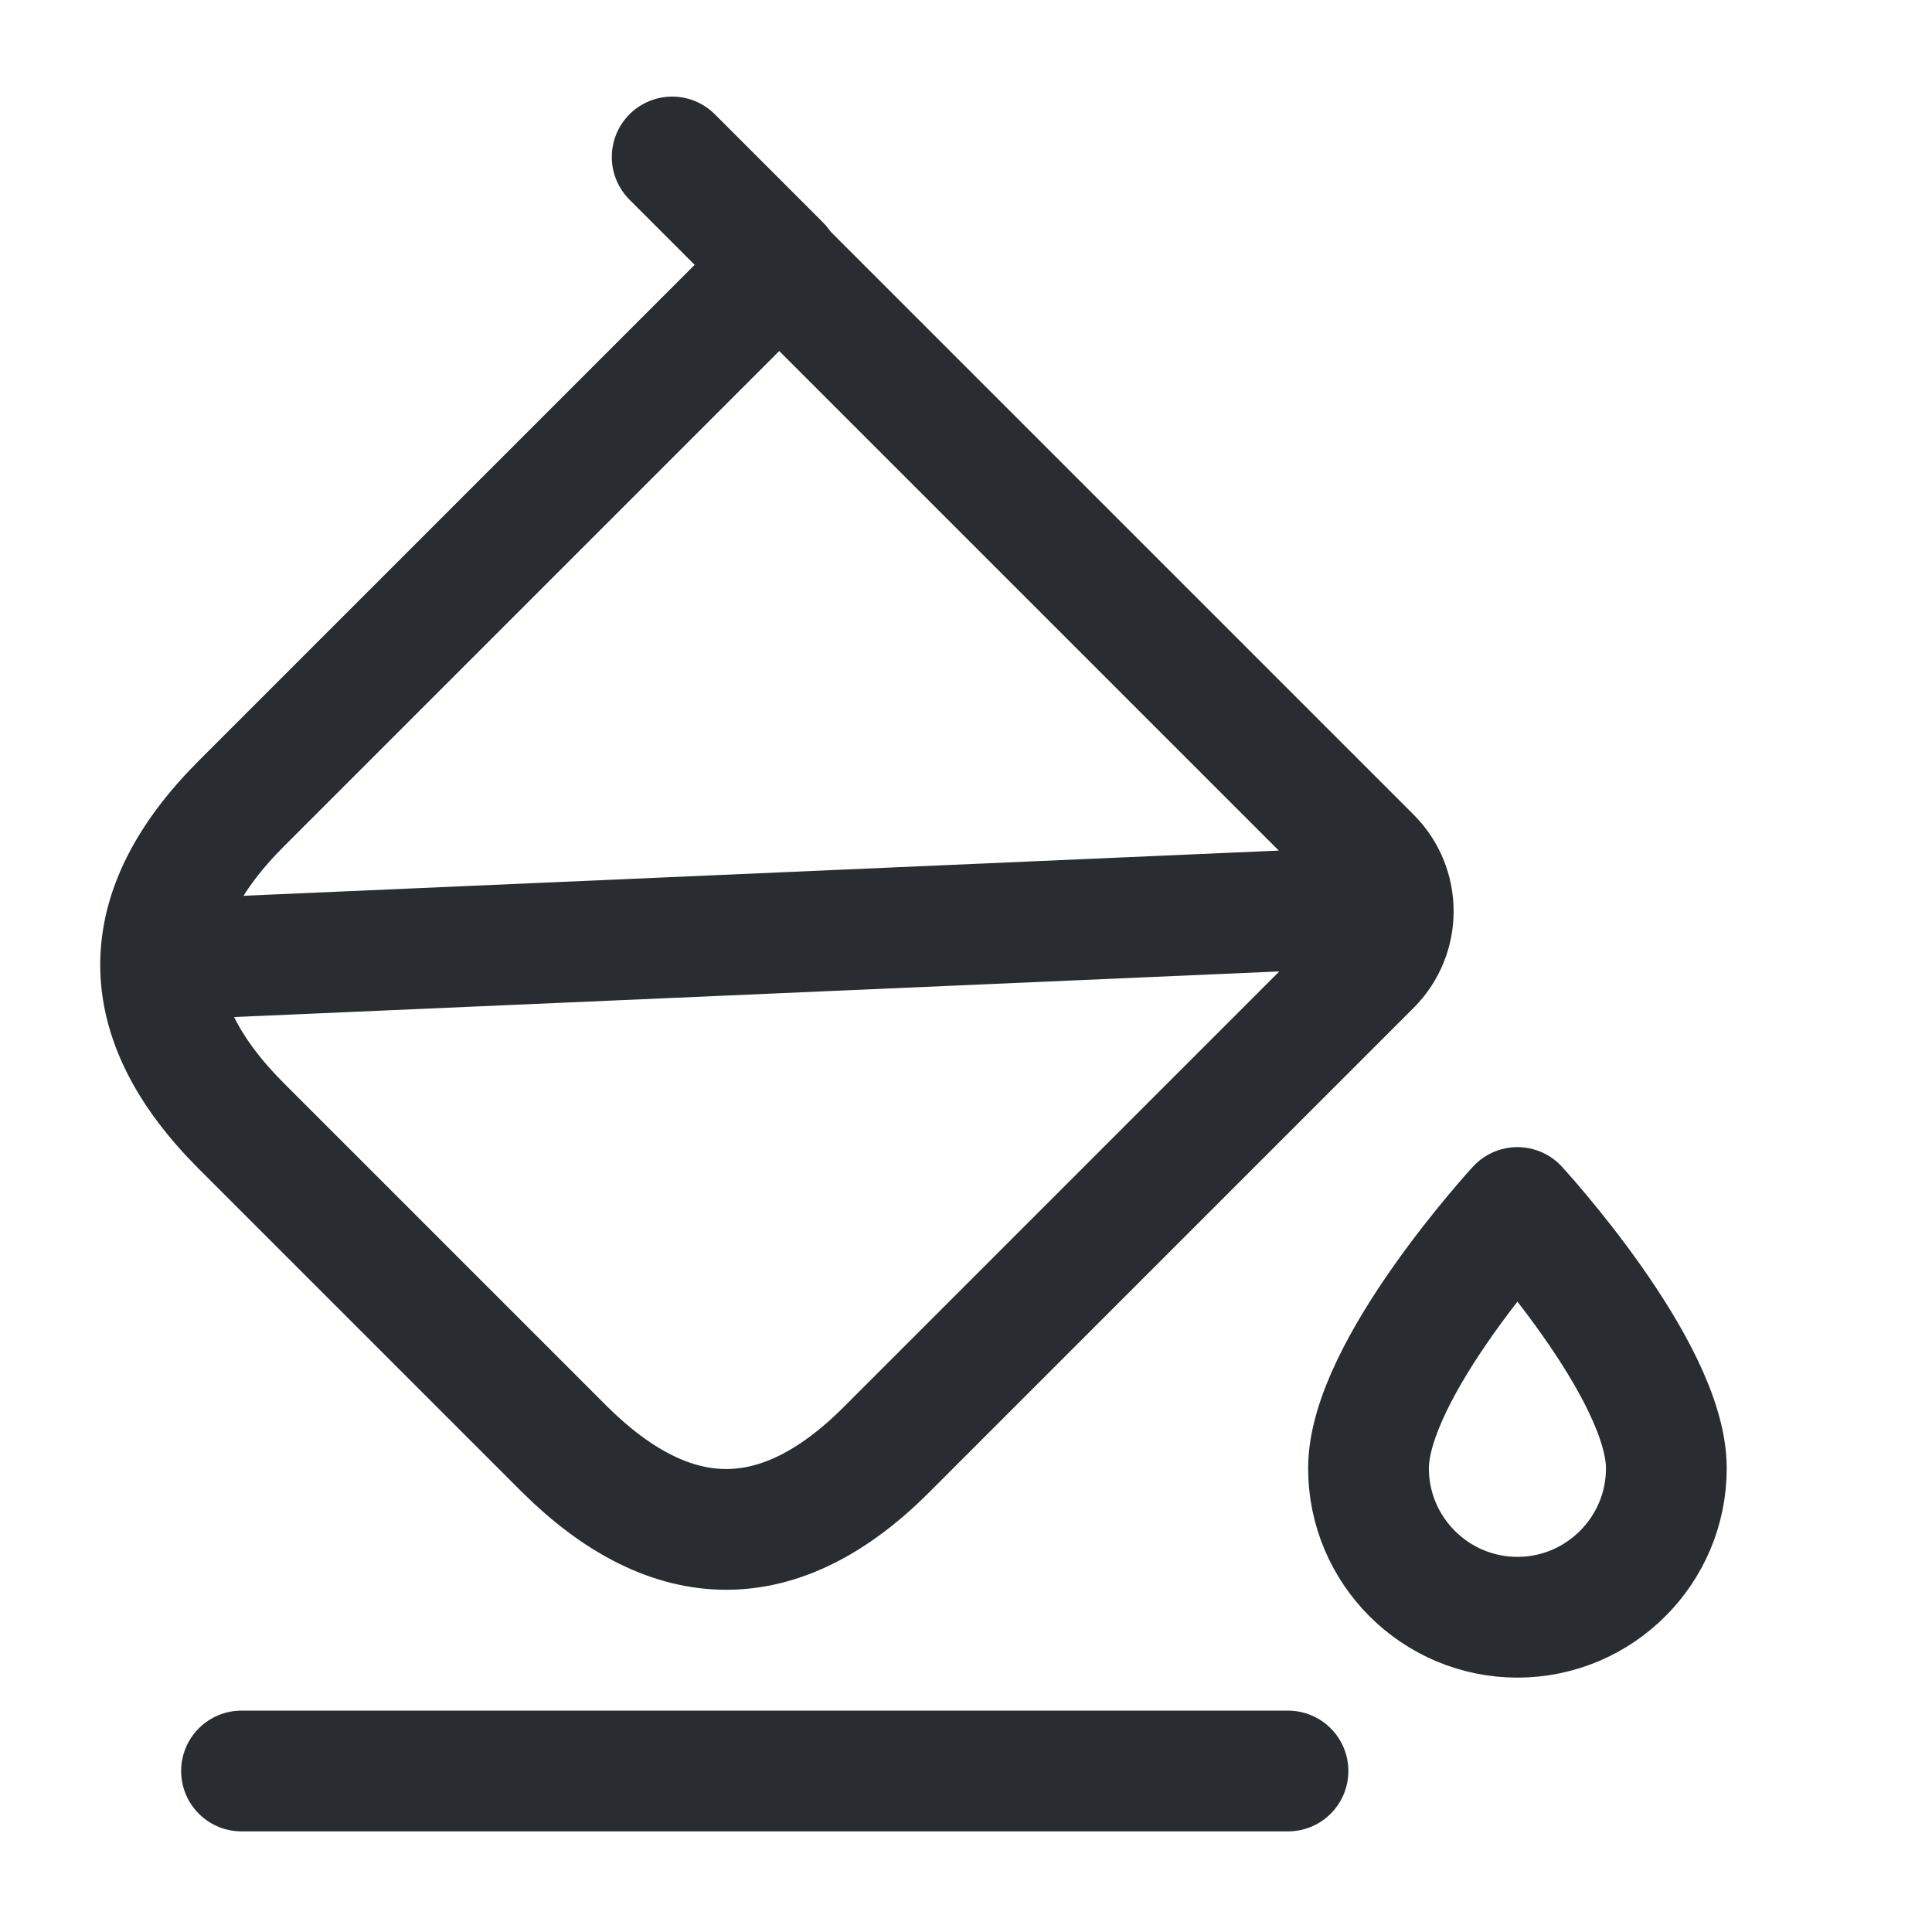 <svg width="24" height="24" viewBox="0 0 24 24" fill="none" xmlns="http://www.w3.org/2000/svg">
<path d="M7.01 18L3 13.99C1.66 12.65 1.66 11.32 3 9.98L9.68 3.3L17.03 10.65C17.4 11.02 17.4 11.62 17.03 11.99L11.01 18.01C9.69 19.33 8.35 19.33 7.01 18Z" stroke="#292D32" stroke-width="1.5" stroke-miterlimit="10" stroke-linecap="round" stroke-linejoin="round"/>
<path d="M8.35 1.95L9.69 3.29" stroke="#292D32" stroke-width="1.5" stroke-miterlimit="10" stroke-linecap="round" stroke-linejoin="round"/>
<path d="M2.07 11.92L17.19 11.26" stroke="#292D32" stroke-width="1.5" stroke-miterlimit="10" stroke-linecap="round" stroke-linejoin="round"/>
<path d="M3 22H16" stroke="#292D32" stroke-width="1.5" stroke-miterlimit="10" stroke-linecap="round" stroke-linejoin="round"/>
<path d="M18.85 15C18.85 15 17 17.01 17 18.24C17 19.26 17.83 20.09 18.85 20.09C19.87 20.09 20.7 19.26 20.7 18.24C20.7 17.01 18.85 15 18.85 15Z" stroke="#292D32" stroke-width="1.5" stroke-linecap="round" stroke-linejoin="round"/>
</svg>

